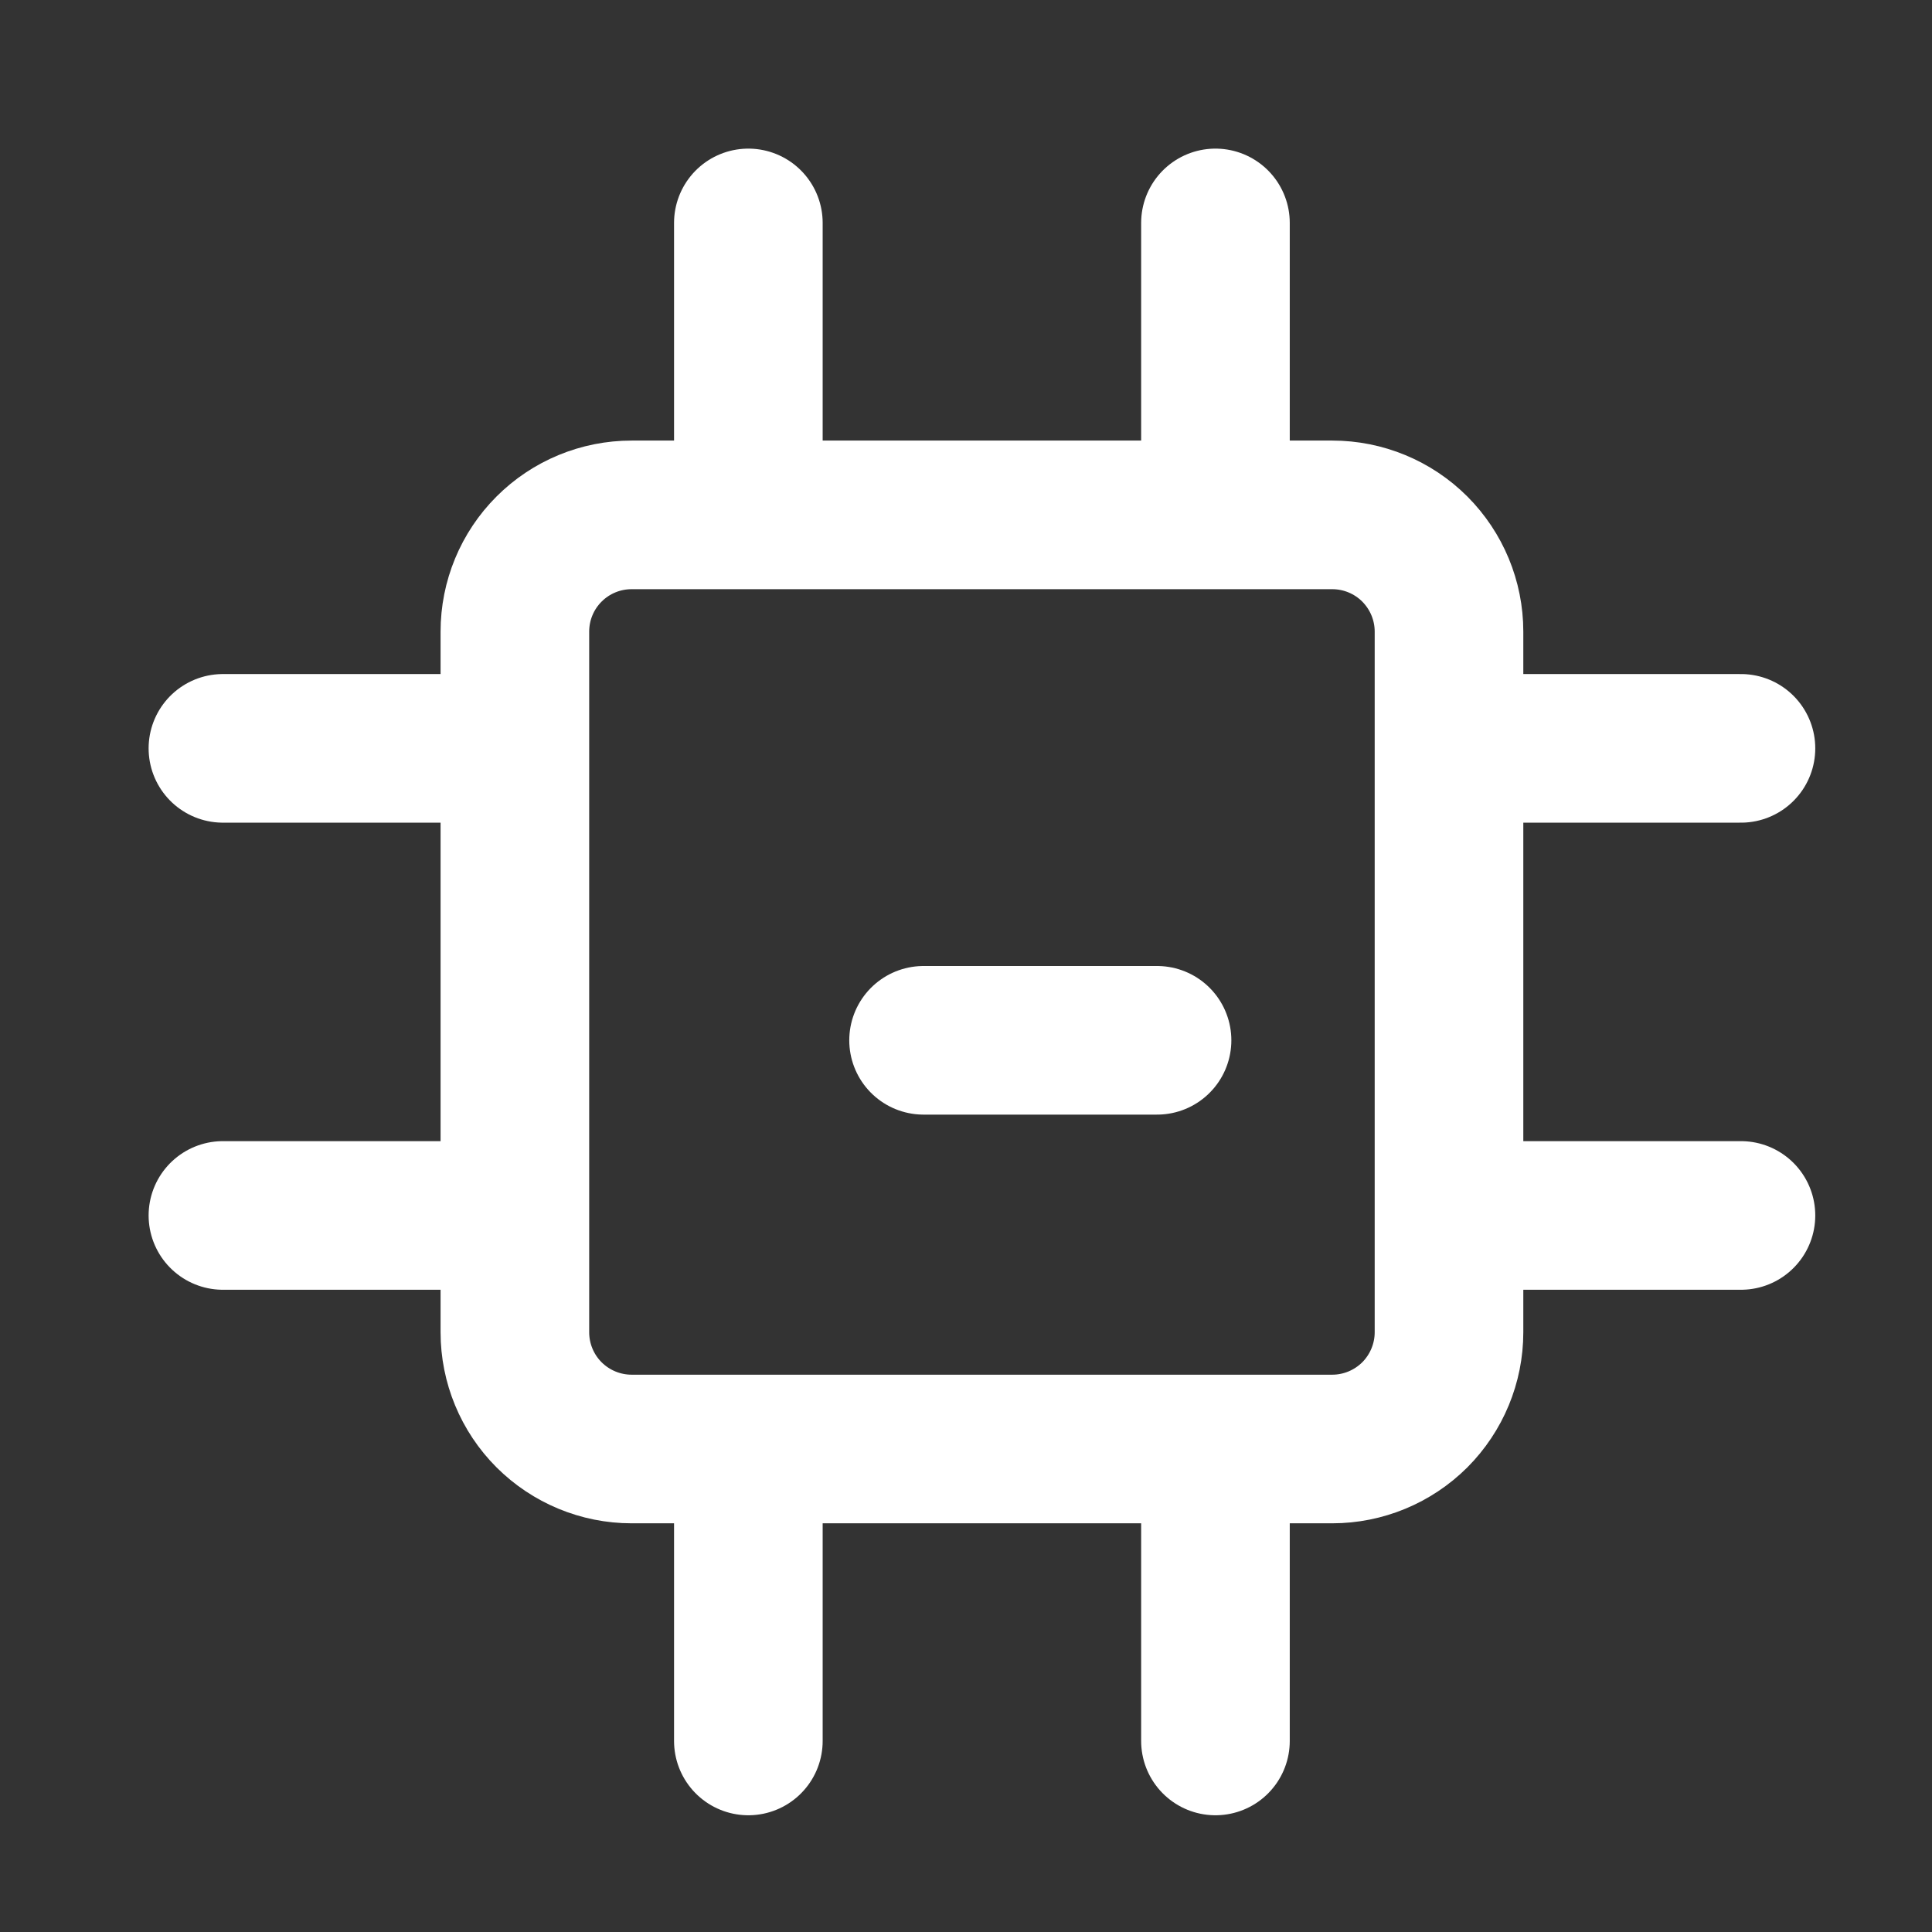 <?xml version="1.0" encoding="UTF-8"?> <svg xmlns="http://www.w3.org/2000/svg" width="26" height="26" viewBox="0 0 26 26" fill="none"><rect x="0" y="0" width="26" height="26" fill="#333333" stroke="none"/><g id="gg:list"><path id="Vector" d="M10.071 6.929V3M16.357 6.929V3M6.929 16.357H3M6.929 10.071H3M16.357 19.5V23.429M10.071 19.5V23.429M19.5 10.071H23.429M19.5 16.357H23.429M15.571 14H12.429M17.929 6.929H8.5C8.083 6.929 7.684 7.094 7.389 7.389C7.094 7.684 6.929 8.083 6.929 8.5V17.929C6.929 18.345 7.094 18.745 7.389 19.04C7.684 19.334 8.083 19.5 8.5 19.5H17.929C18.345 19.5 18.745 19.334 19.04 19.04C19.334 18.745 19.5 18.345 19.5 17.929V8.5C19.5 8.083 19.334 7.684 19.04 7.389C18.745 7.094 18.345 6.929 17.929 6.929Z" stroke="white" stroke-width="2" stroke-linecap="round" stroke-linejoin="round"></path></g></svg> 